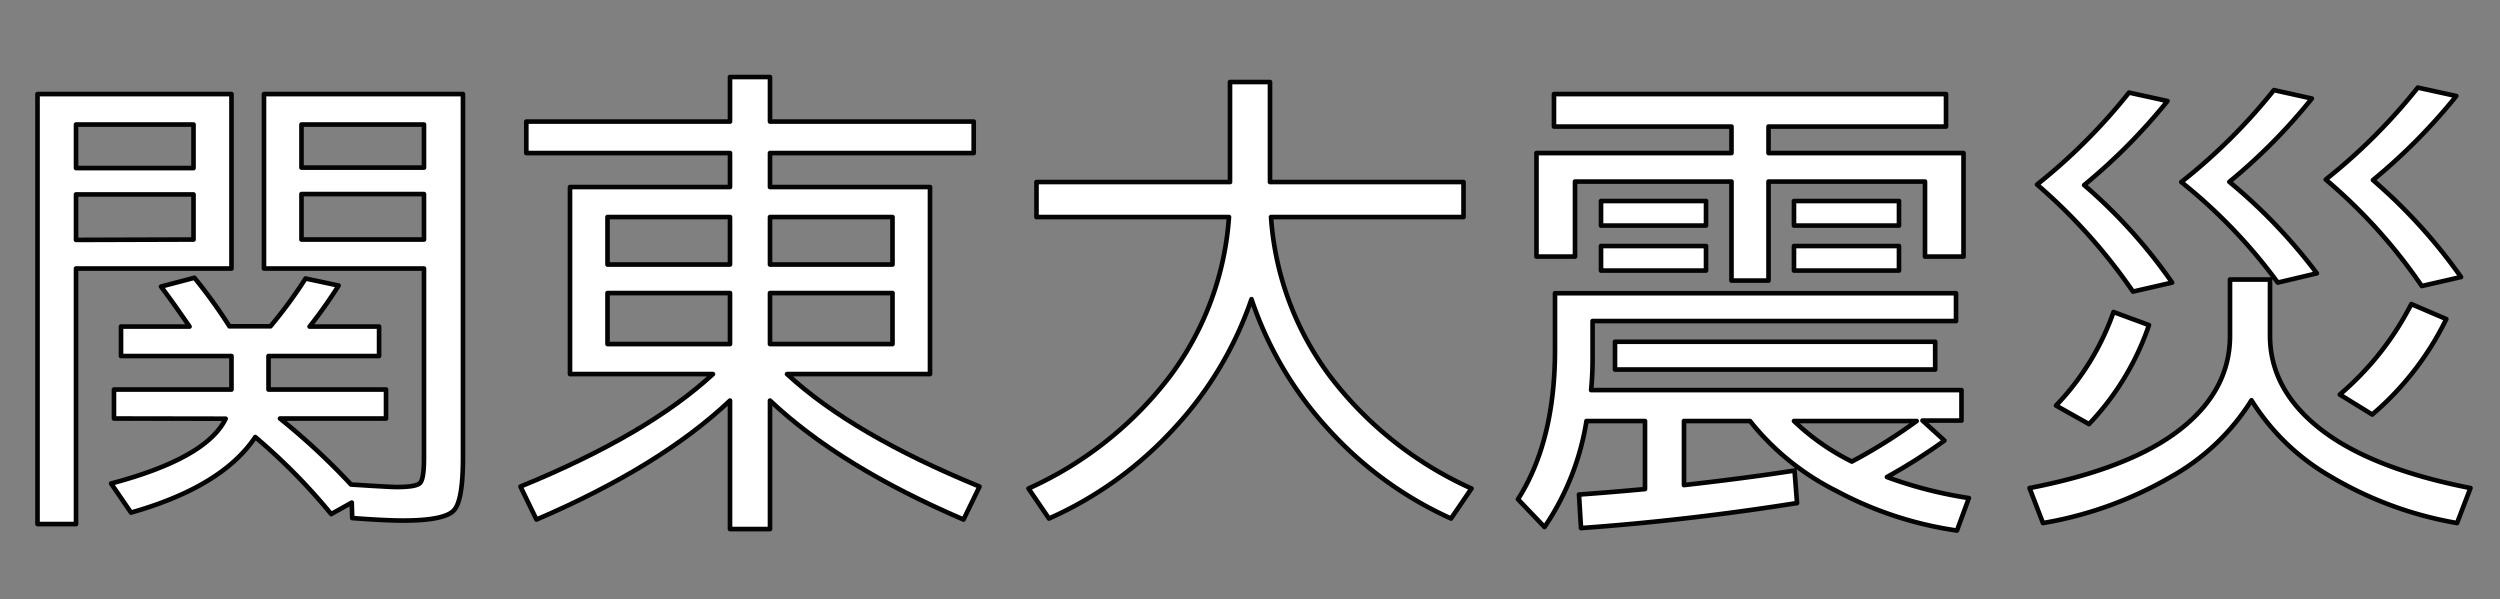 <svg id="レイヤー_1" data-name="レイヤー 1" xmlns="http://www.w3.org/2000/svg" width="270" height="64.69" viewBox="0 0 270 64.69"><rect x="0" y="0" width="270" height="64.69" fill="#808080" stroke="none"/><defs><style>.cls-1{fill:#fff;stroke:#040404;stroke-linecap:round;stroke-linejoin:round;stroke-width:0.5px;}</style></defs><path class="cls-1" d="M8.21,29V56.6H4.05V10.16H25V29Zm0-10.85H20.9V13.45H8.21ZM20.9,25.87V21H8.21v4.91ZM12.31,45.2V42.07H25V38.45H13.07V35.27h7.4c-1.16-1.69-2.18-3.13-3.08-4.32L21,30a54.8,54.8,0,0,1,3.78,5.24h4.43A49.82,49.82,0,0,0,33,30.08l3.57.76a51.49,51.49,0,0,1-3.13,4.43h7.5v3.18H29v3.62H41.69V45.2H30.24a73,73,0,0,1,7.67,7.13c2.81.18,4.44.27,4.91.27,1.41,0,2.25-.14,2.54-.43s.43-1.19.43-2.7V29H28.51V10.16H50v39.2c0,3.13-.31,5.06-1,5.78s-2.53,1.08-5.45,1.08c-1.3,0-3.13-.09-5.51-.27l-.05-1.67-2.22,1.24a64.09,64.09,0,0,0-8.2-8.32Q24,52.56,14.15,55.36L12,52.22q10.32-2.74,12.37-7ZM45.79,18.1V13.45H32.56V18.1Zm0,2.86H32.56v4.91H45.79Z"/><path class="cls-1" d="M78.84,43.26q-7.56,7.13-20.9,12.85l-1.73-3.56Q69.94,46.93,77,40.4H61.56V20.2H78.84V16.53h-22v-3.4h22V8.32h4.32v4.81h22v3.4h-22V20.2h17.28V40.4H85q7.06,6.52,20.79,12.15l-1.73,3.56Q90.73,50.4,83.16,43.26V57.14H78.84ZM65.61,28.57H78.84V23.44H65.61Zm13.23,8.59V31.65H65.61v5.51Zm17.55-8.59V23.44H83.16v5.13ZM83.16,37.16H96.39V31.65H83.16Z"/><path class="cls-1" d="M111.94,23.44V19.66h20.9V8.86h4.32v10.8h20.9v3.78H137.27a32.33,32.33,0,0,0,6.4,17.23,39.66,39.66,0,0,0,15.25,12.09L156.71,56a40.17,40.17,0,0,1-13.29-9.69,39.08,39.08,0,0,1-8.26-14,39,39,0,0,1-8.4,14A40.67,40.67,0,0,1,113.29,56l-2.21-3.24a39.66,39.66,0,0,0,15.25-12.09,32.41,32.41,0,0,0,6.4-17.23Z"/><path class="cls-1" d="M211.25,34.67H172v4c0,1.16-.05,2.31-.16,3.46h40v3.29h-4.21L210,47.58a60.77,60.77,0,0,1-6.21,3.94,45.08,45.08,0,0,0,8.85,2.27l-1.29,3.51A39.47,39.47,0,0,1,198.29,53,27.72,27.72,0,0,1,189,45.47h-7.13v6.92q6.81-.77,11.94-1.57l.27,3.51q-11.94,1.89-23.33,2.7l-.22-3.62c1.59-.11,4-.3,7.13-.59V45.47h-6.32a28.26,28.26,0,0,1-4.53,11.45l-2.87-3q4-6.27,4-16.15v-6.1h43.31ZM191,16.53h21.06V27.71H207.9v-8.1H191V30.3h-4V19.61H170.1v8.1h-4.16V16.53H187V13.67H167.83V10.16h42.34v3.51H191Zm-18.09,7.83V21.71h11.34v2.65Zm0,4.86V26.57h11.34v2.65Zm1.51,10.69v-3H209v3Zm19.33-15.55V21.71h11.34v2.65Zm0,4.86V26.57h11.34v2.65ZM200,49.85A58,58,0,0,0,207,45.47H193.75A25.18,25.18,0,0,0,200,49.85Z"/><path class="cls-1" d="M245.16,36.24q0,5.84,5.45,10.1t16.2,6.37l-1.45,3.78a40.05,40.05,0,0,1-13.61-5,24.42,24.42,0,0,1-8.59-8.26,24.11,24.11,0,0,1-8.69,8.26,41.28,41.28,0,0,1-13.83,5l-1.45-3.78q10.84-2.1,16.25-6.32t5.4-10.15V30.19h4.32Zm-14.8-4.75A60.07,60.07,0,0,0,220,19.93,61.77,61.77,0,0,0,229.93,10l4.16.91a63.15,63.15,0,0,1-9,9.08,55.89,55.89,0,0,1,9.5,10.53ZM222.05,43.8a27.88,27.88,0,0,0,6.21-10.1l3.83,1.41a29,29,0,0,1-6.48,10.69ZM246,30.52a56.83,56.83,0,0,0-10.42-10.86,61,61,0,0,0,10-9.93l4.1.91a61.35,61.35,0,0,1-8.91,9,57.71,57.71,0,0,1,9.45,9.88Zm15.55.37a57.13,57.13,0,0,0-10.37-11.5,61.83,61.83,0,0,0,9.94-9.93l4.16.91a62.69,62.69,0,0,1-9,9.08,57.58,57.58,0,0,1,9.51,10.47Zm-8.85,11.72a31.76,31.76,0,0,0,7.72-9.77l3.78,1.62a31.83,31.83,0,0,1-8,10.31Z"/></svg>